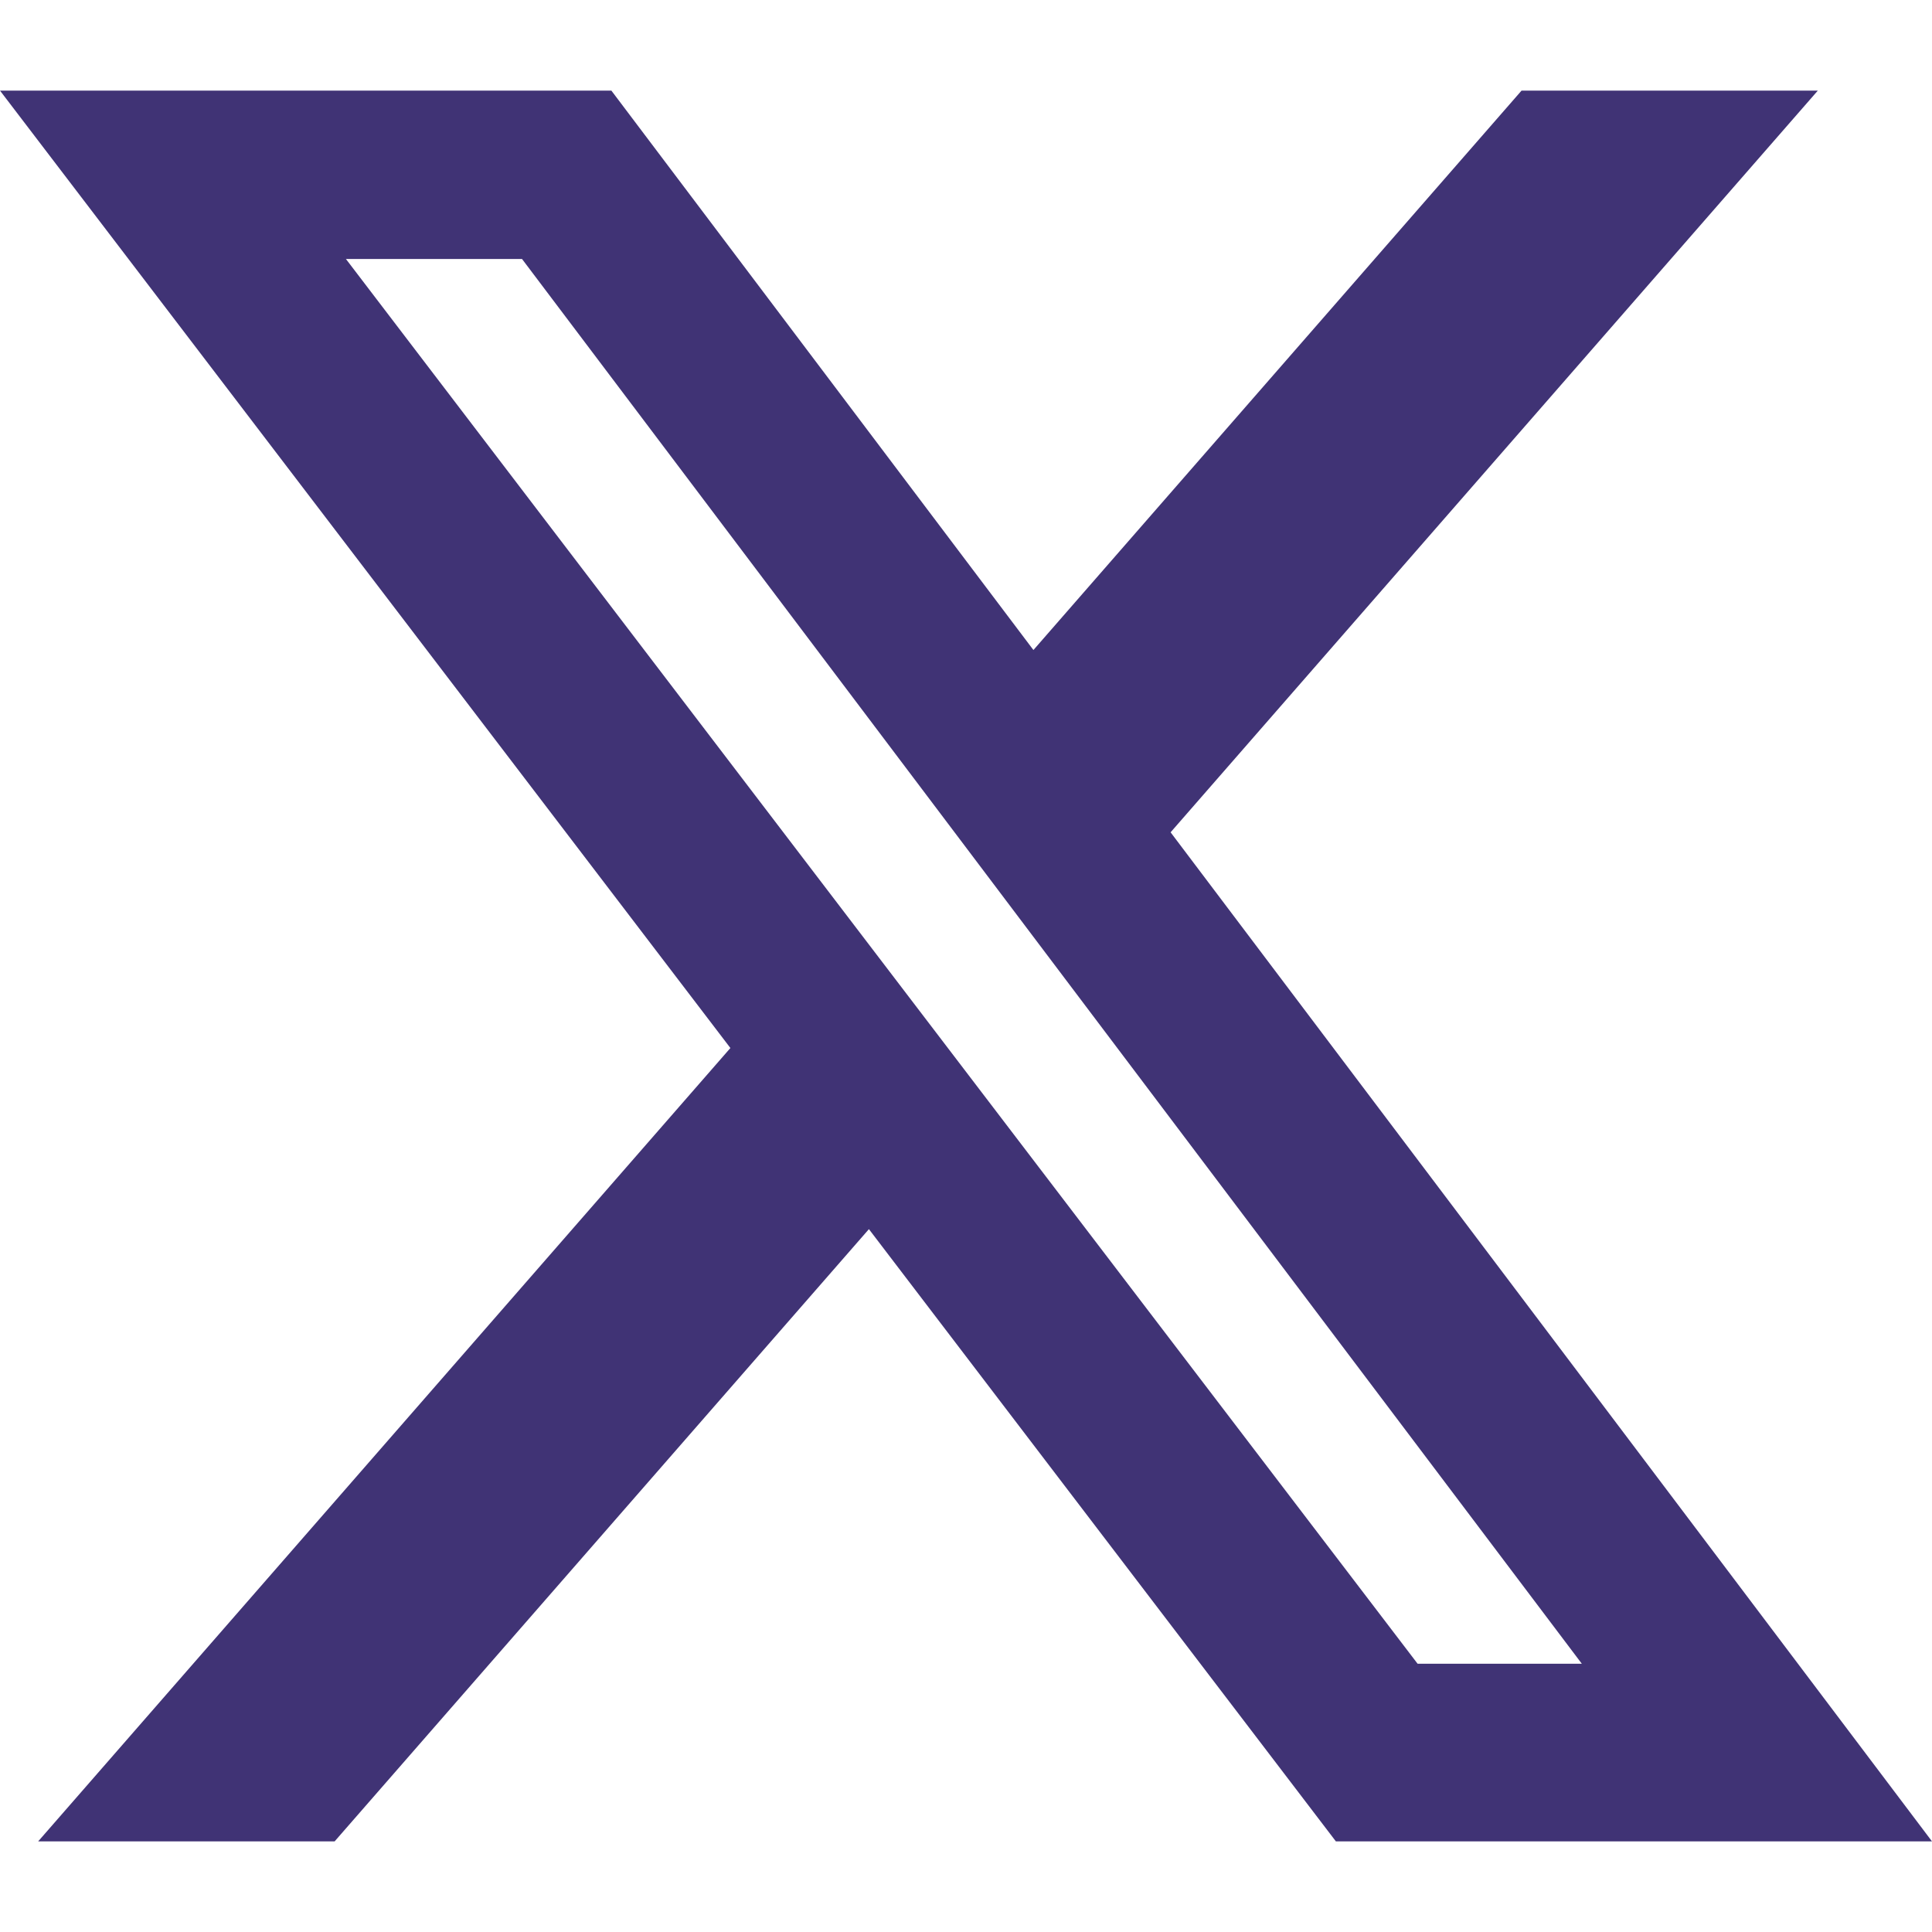 <svg xmlns="http://www.w3.org/2000/svg" fill="#403375" class="bi bi-twitter-x" viewBox="0 0 20 20" id="Twitter-X--Streamline-Bootstrap" height="20" width="20">
  <desc>
    Twitter X Streamline Icon: https://streamlinehq.com
  </desc>
  <path d="M15.75 0.938h3.068l-6.7 7.678L20 19.062h-6.171l-4.834 -6.338 -5.531 6.338H0.395l7.166 -8.213L0 0.938h6.329l4.369 5.791L15.751 0.938Zm-1.075 16.285h1.7L5.404 2.681H3.581z" stroke-width="1.25"></path>
</svg>